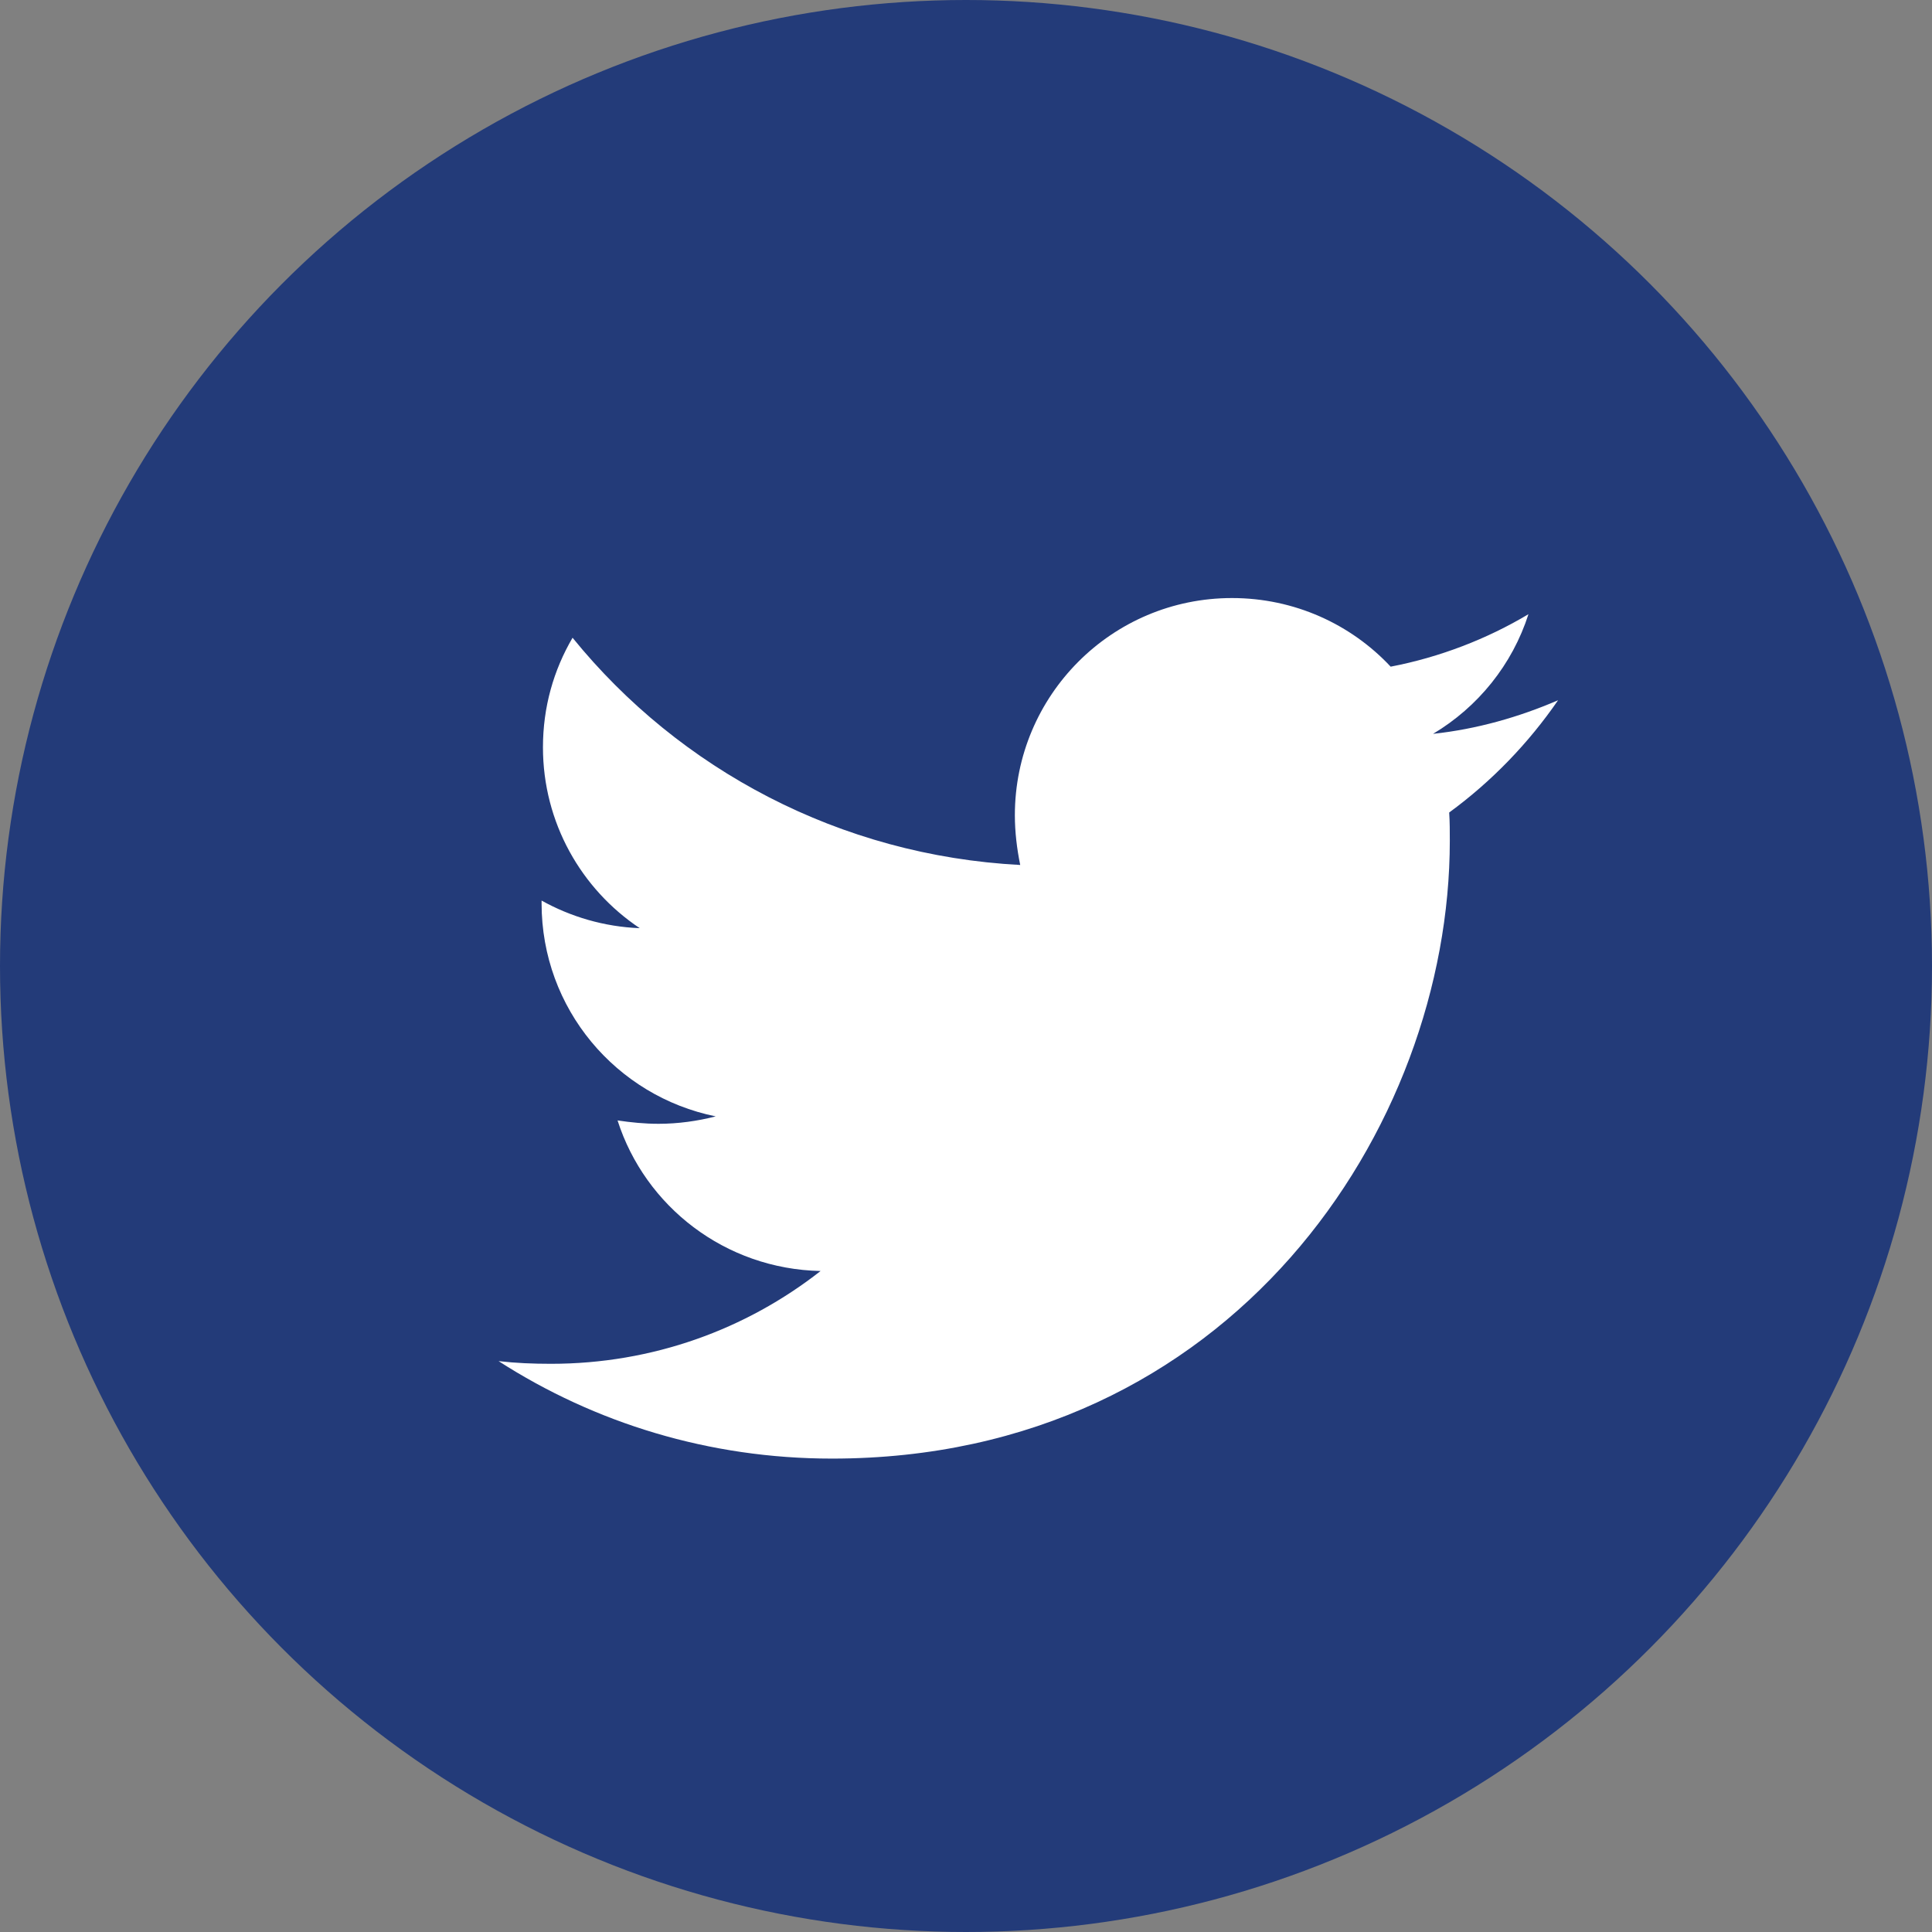 <?xml version="1.0" encoding="UTF-8"?>
<svg xmlns="http://www.w3.org/2000/svg" width="31" height="31" viewBox="0 0 31 31" fill="none">
  <rect x="0" y="0" width="31" height="31" fill="#808080" stroke="none"/>
  <g id="twitter" clip-path="url(#clip0_973940_2176)">
    <circle id="Ellipse 7" cx="15.5" cy="15.5" r="15.5" fill="#233B79"></circle>
    <path id="Vector" d="M23.253 13.037C23.263 13.188 23.263 13.339 23.263 13.491C23.263 18.096 19.758 23.404 13.35 23.404C11.376 23.404 9.543 22.832 8 21.84C8.28 21.872 8.55 21.883 8.841 21.883C10.47 21.883 11.97 21.332 13.167 20.394C11.635 20.362 10.351 19.358 9.909 17.978C10.125 18.01 10.341 18.032 10.567 18.032C10.88 18.032 11.193 17.988 11.484 17.913C9.888 17.589 8.69 16.187 8.69 14.494V14.45C9.154 14.709 9.694 14.871 10.265 14.893C9.327 14.267 8.712 13.199 8.712 11.991C8.712 11.344 8.884 10.751 9.187 10.233C10.902 12.347 13.48 13.728 16.37 13.879C16.317 13.62 16.284 13.35 16.284 13.081C16.284 11.161 17.837 9.596 19.768 9.596C20.771 9.596 21.678 10.017 22.314 10.697C23.101 10.546 23.857 10.254 24.525 9.855C24.266 10.664 23.716 11.344 22.994 11.775C23.695 11.7 24.374 11.506 25 11.236C24.525 11.926 23.932 12.541 23.253 13.037Z" fill="white"></path>
  </g>
  <defs>
    <clipPath id="clip0_973940_2176">
      <rect width="31" height="31" fill="white"></rect>
    </clipPath>
  </defs>
</svg>
